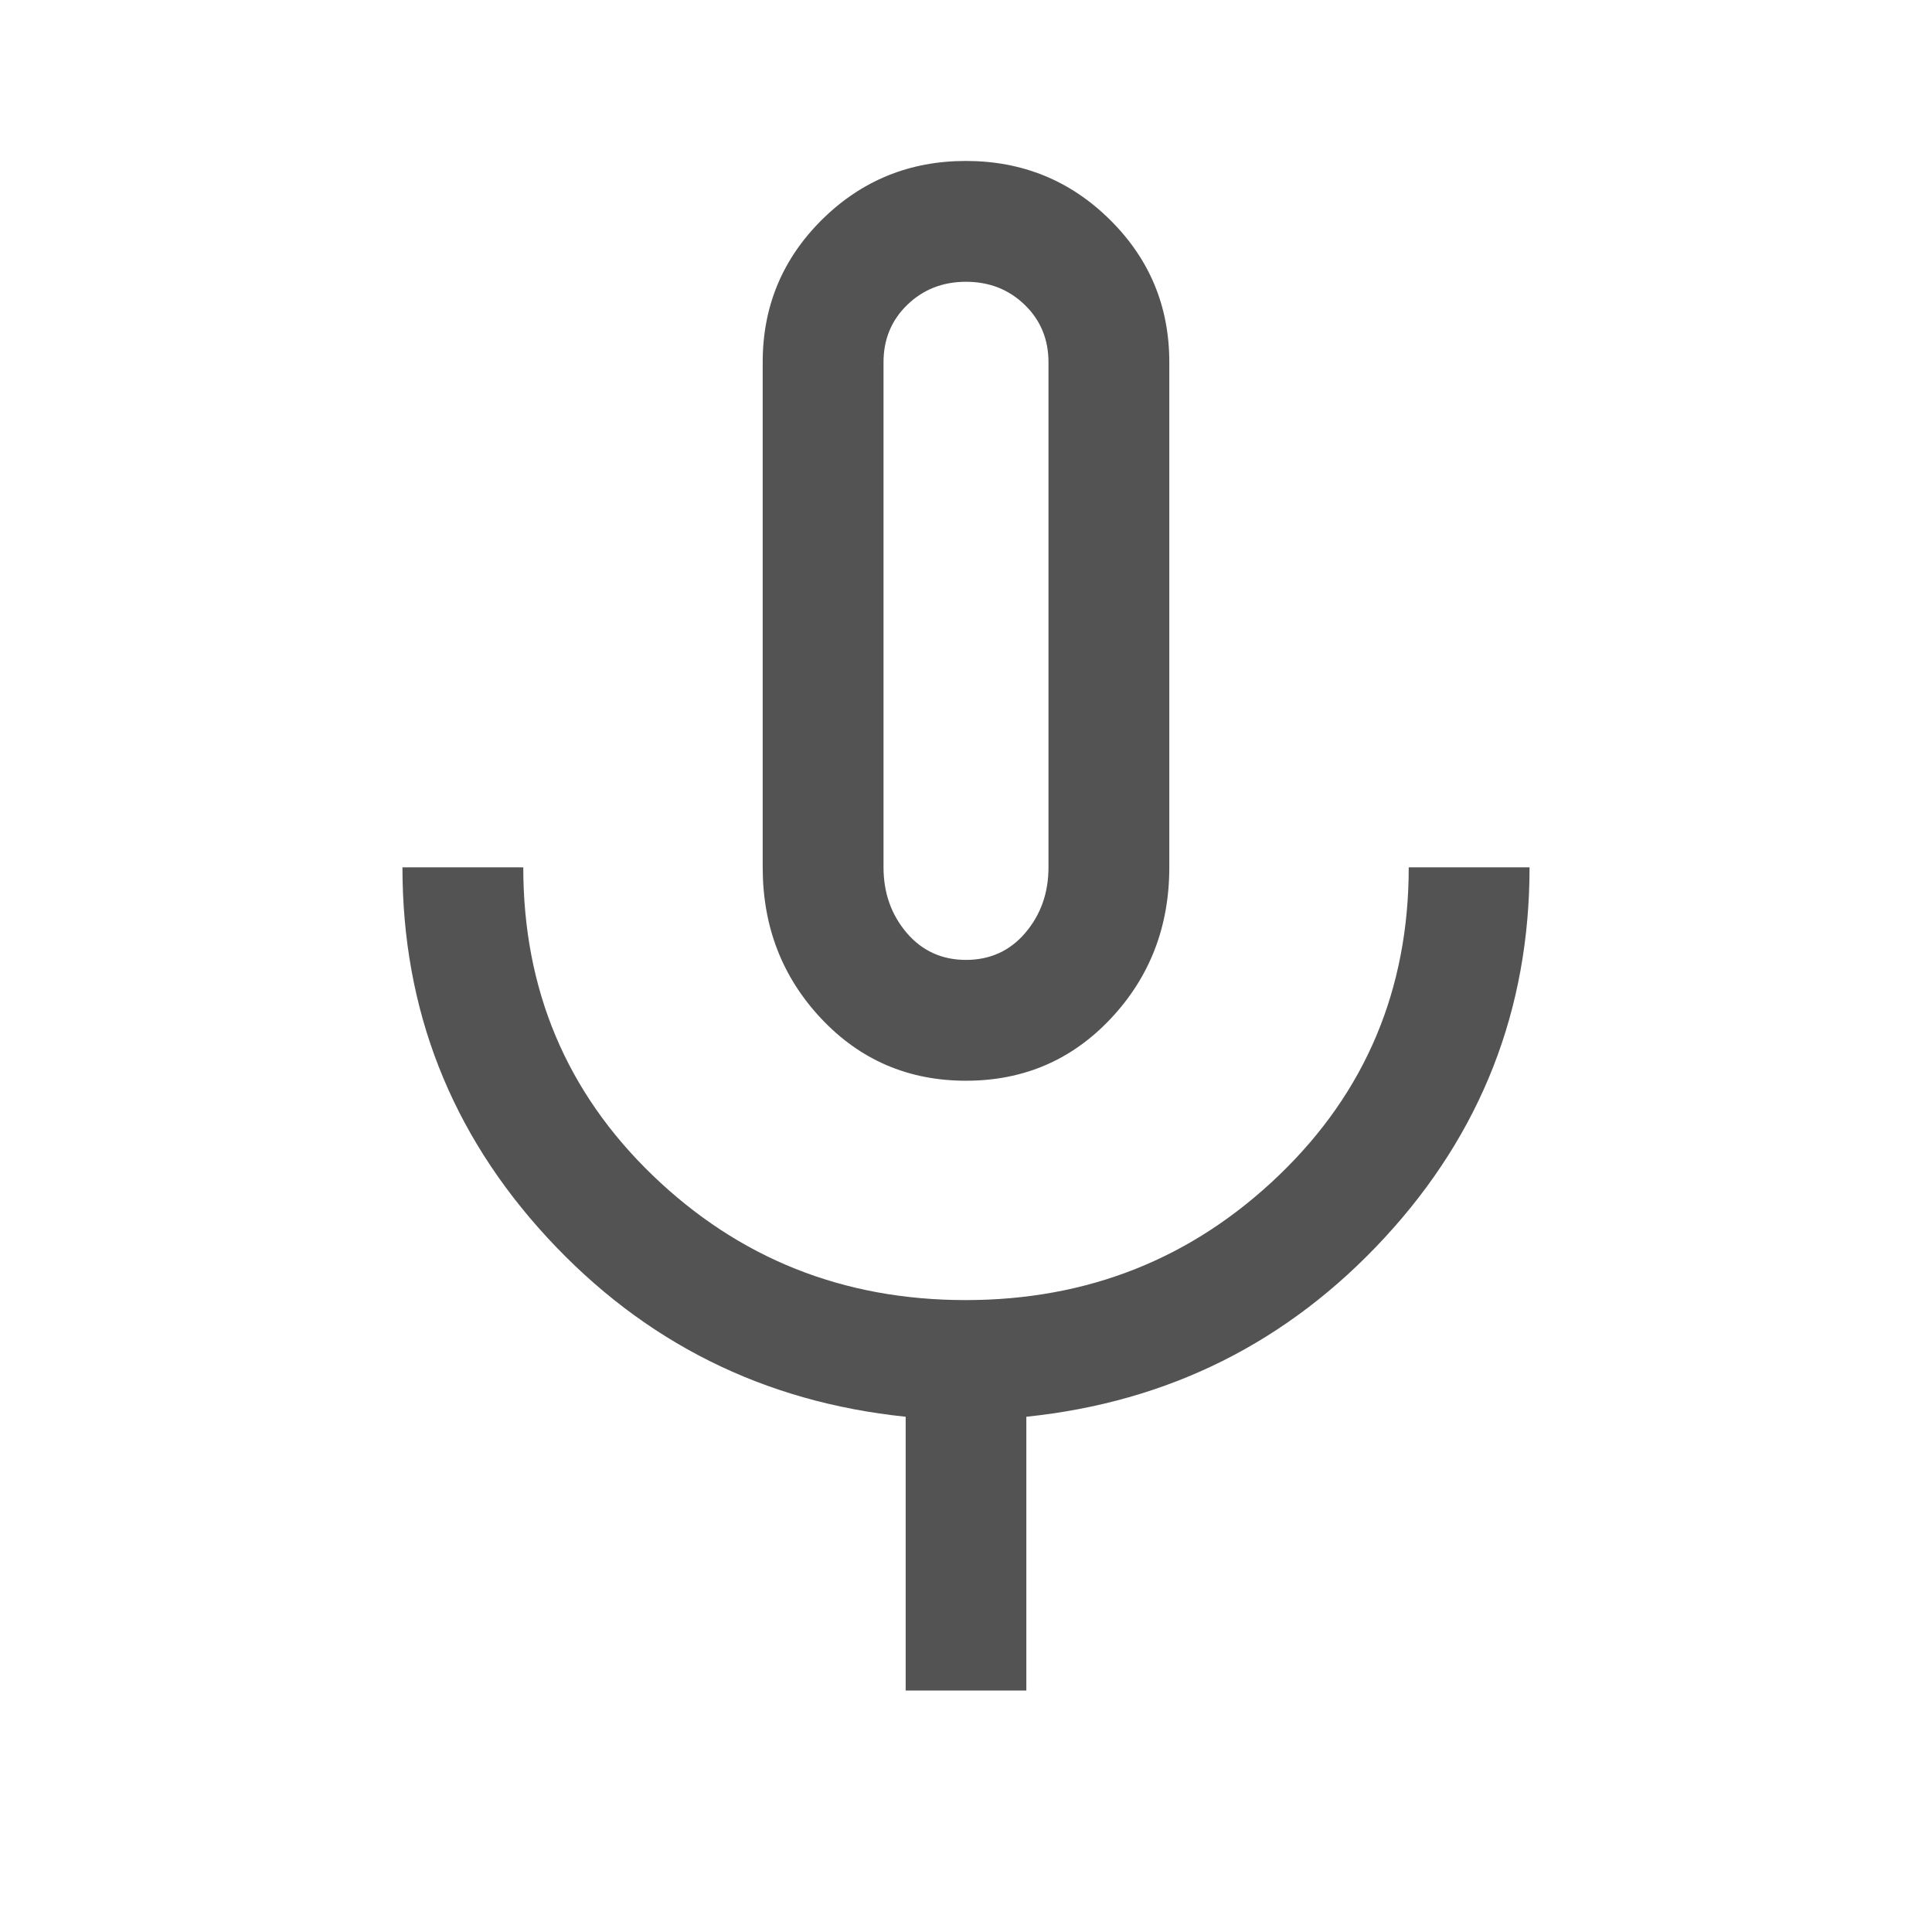 <?xml version="1.0" encoding="UTF-8"?> <svg xmlns="http://www.w3.org/2000/svg" width="13" height="13" viewBox="0 0 13 13" fill="none"> <path d="M6.5 7.272C6.112 7.272 5.787 7.132 5.525 6.853C5.263 6.574 5.132 6.235 5.132 5.836V2.437C5.132 2.061 5.265 1.742 5.531 1.478C5.797 1.215 6.12 1.083 6.499 1.083C6.879 1.083 7.202 1.215 7.468 1.478C7.735 1.742 7.868 2.061 7.868 2.437V5.836C7.868 6.235 7.737 6.574 7.475 6.853C7.213 7.132 6.888 7.272 6.5 7.272ZM6.094 11.375V9.533C5.137 9.434 4.333 9.032 3.683 8.328C3.033 7.624 2.708 6.793 2.708 5.836H3.521C3.521 6.658 3.811 7.349 4.391 7.908C4.972 8.468 5.674 8.748 6.497 8.748C7.321 8.748 8.023 8.468 8.606 7.908C9.188 7.349 9.479 6.658 9.479 5.836H10.292C10.292 6.793 9.967 7.624 9.317 8.328C8.667 9.032 7.863 9.434 6.906 9.533V11.375H6.094ZM6.5 6.459C6.662 6.459 6.796 6.398 6.899 6.277C7.003 6.155 7.055 6.008 7.055 5.836V2.437C7.055 2.284 7.002 2.155 6.896 2.052C6.789 1.948 6.657 1.896 6.5 1.896C6.343 1.896 6.211 1.948 6.104 2.052C5.998 2.155 5.945 2.284 5.945 2.437V5.836C5.945 6.008 5.997 6.155 6.101 6.277C6.204 6.398 6.338 6.459 6.5 6.459Z" fill="#535353"></path> </svg> 